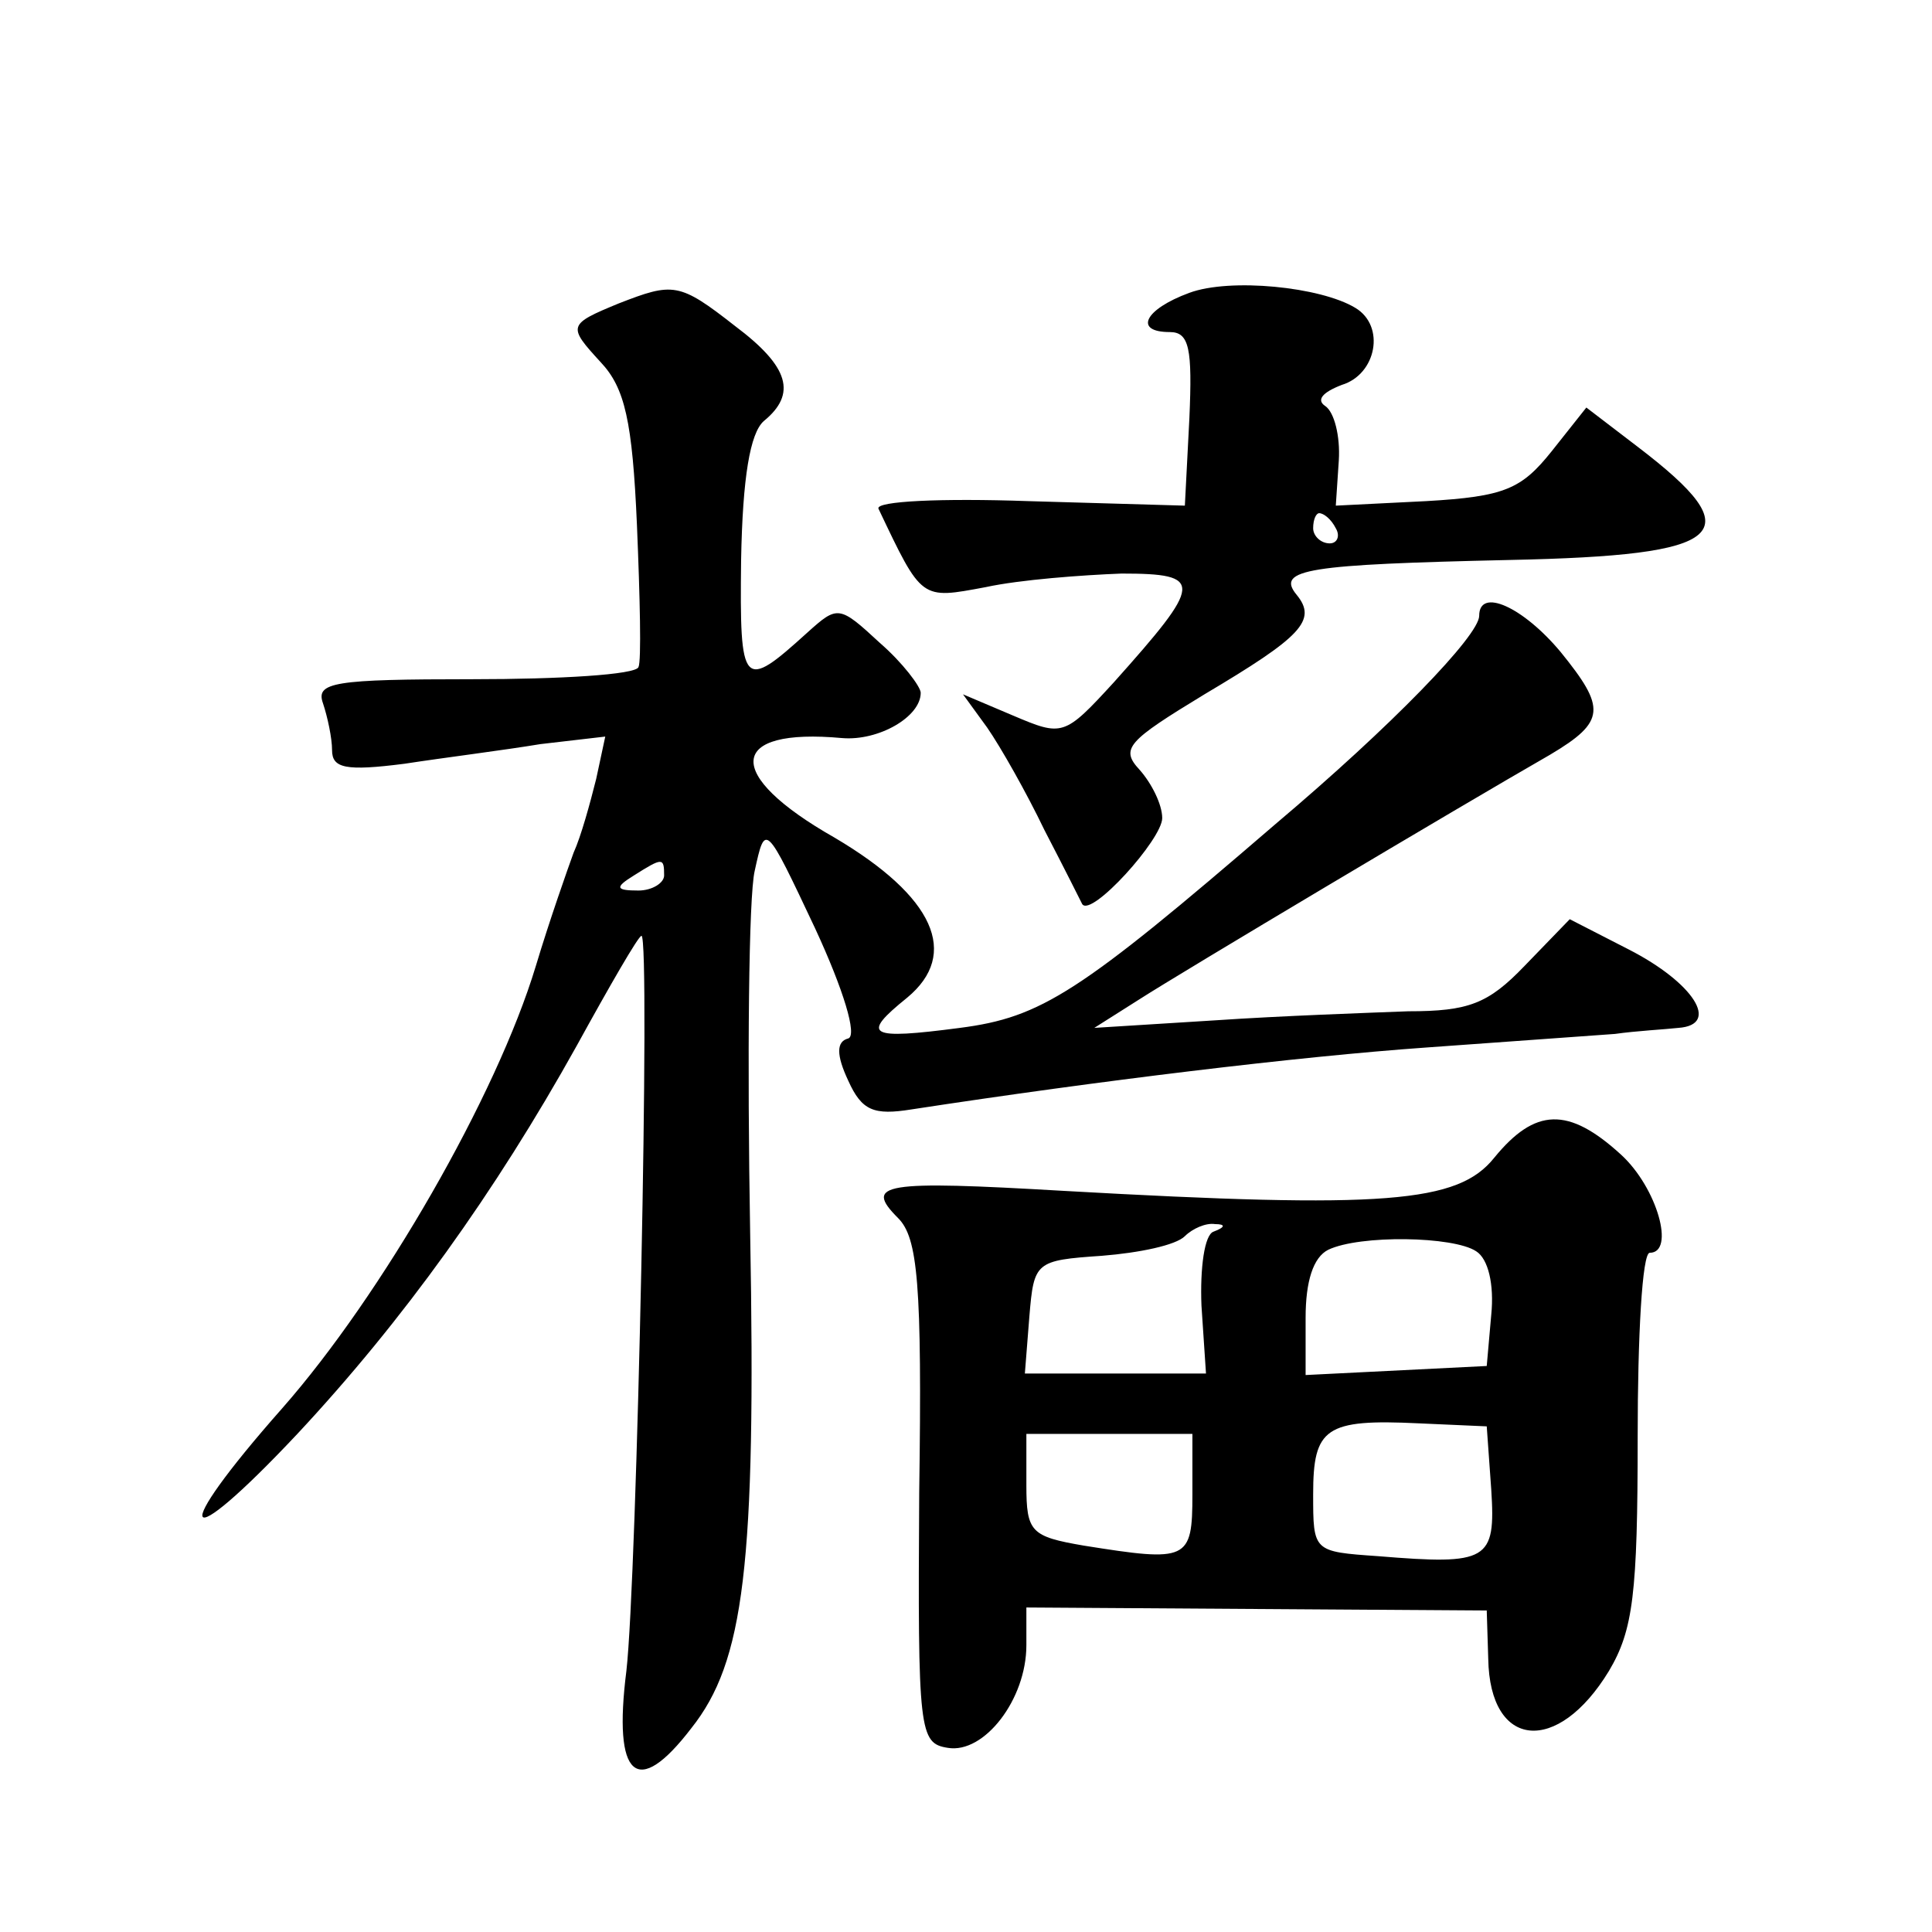 <?xml version="1.0" standalone="no"?>
<!DOCTYPE svg PUBLIC "-//W3C//DTD SVG 20010904//EN"
 "http://www.w3.org/TR/2001/REC-SVG-20010904/DTD/svg10.dtd">
<svg version="1.0" xmlns="http://www.w3.org/2000/svg"
 width="128pt" height="128pt" viewBox="0 0 128 128"
 preserveAspectRatio="xMidYMid meet">
<g transform="translate(0,128) scale(0.1,-0.1)"
fill="#0" stroke="none">
<path d="M788 1086 c-30 -11 -37 -26 -13 -26 13 0 15 -11 13 -57 l-3 -58 -104 3
c-57 2 -101 0 -99 -5 29 -61 28 -60 71 -52 23 5 64 8 90 9 55 0 54 -6 -5 -72 -33
-36 -34 -36 -67 -22 l-33 14 16 -22 c9 -13 26 -43 38 -68 13 -25 24 -47 25 -49
6 -9 53 43 53 57 0 9 -7 23 -15 32 -13 14 -8 19 43 50 64 38 75 49 61 66 -14 17
8 20 141 23 145 3 161 17 85 75 l-34 26 -23 -29 c-20 -25 -31 -30 -83 -33 l-60
-3 2 30 c1 16 -3 32 -9 36 -6 4 -2 9 11 14 23 7 29 39 9 51 -23 14 -83 20 -110
10z m97 -156 c3 -5 1 -10 -4 -10 -6 0 -11 5 -11 10 0 6 2 10 4 10 3 0 8 -4 11 -10z
M410 1079 c-34 -14 -34 -15 -12 -39 16 -17 21 -39 24 -108 2 -48 3 -90 1 -94 -2
-5 -52 -8 -110 -8 -92 0 -104 -2 -99 -16 3 -9 6 -23 6 -31 0 -12 9 -14 48 -9 26
4 66 9 90 13 l43 5 -6 -28 c-4 -16 -10 -38 -15 -49 -4 -11 -16 -45 -25 -75 -26
-86 -102 -218 -168 -293 -76 -86 -68 -100 10 -17 70 75 131 160 185 257 22 40 41
73 43 73 6 0 -3 -426 -10 -487 -9 -71 7 -85 43 -38 35 44 43 108 39 328 -2 115
-1 223 3 240 7 32 7 32 40 -38 19 -41 28 -71 22 -73 -8 -2 -8 -11 0 -28 9 -20 17
-23 42 -19 124 19 256 35 341 41 55 4 111 8 125 9 14 2 33 3 42 4 28 2 10 30 -33
52 l-39 20 -30 -31 c-24 -25 -37 -30 -77 -30 -26 -1 -84 -3 -128 -6 l-80 -5 30
19 c28 18 211 127 272 162 37 22 37 31 7 68 -25 30 -54 43 -54 24 0 -13 -58 -73
-135 -138 -130 -112 -155 -128 -209 -135 -61 -8 -66 -5 -35 20 35 29 18 67 -48
106 -74 42 -71 73 5 66 24 -2 52 14 52 30 0 4 -12 20 -27 33 -27 25 -28 25 -48
7 -43 -39 -45 -37 -44 48 1 55 6 84 15 92 22 18 17 36 -19 63 -37 29 -41 29 -77
15z m30 -379 c0 -5 -8 -10 -17 -10 -15 0 -16 2 -3 10 19 12 20 12 20 0z M990 513
c-24 -30 -72 -34 -285 -22 -120 7 -133 5 -110 -18 13 -13 16 -43 14 -182 -1 -159
0 -166 19 -169 24 -4 52 32 52 68 l0 25 153 -1 152 -1 1 -32 c1 -60 46 -64 80 -8
16 27 19 51 19 155 0 67 3 122 8 122 17 0 5 43 -19 65 -35 32 -57 31 -84 -2z m-186
-49 c-6 -2 -9 -24 -8 -49 l3 -45 -60 0 -60 0 3 38 c3 36 4 37 48 40 25 2 49 7 55
13 5 5 14 9 20 8 7 0 7 -2 -1 -5z m174 -13 c8 -5 12 -22 10 -42 l-3 -34 -60 -3
-60 -3 0 38 c0 24 5 40 15 45 21 10 83 9 98 -1z m10 -158 c3 -47 -2 -50 -75 -44
-43 3 -43 3 -43 41 0 44 8 50 70 47 l45 -2 3 -42z m-198 -3 c0 -44 -3 -45 -72 -34
-35 6 -38 9 -38 40 l0 34 55 0 55 0 0 -40z"/>
</g>
</svg>
